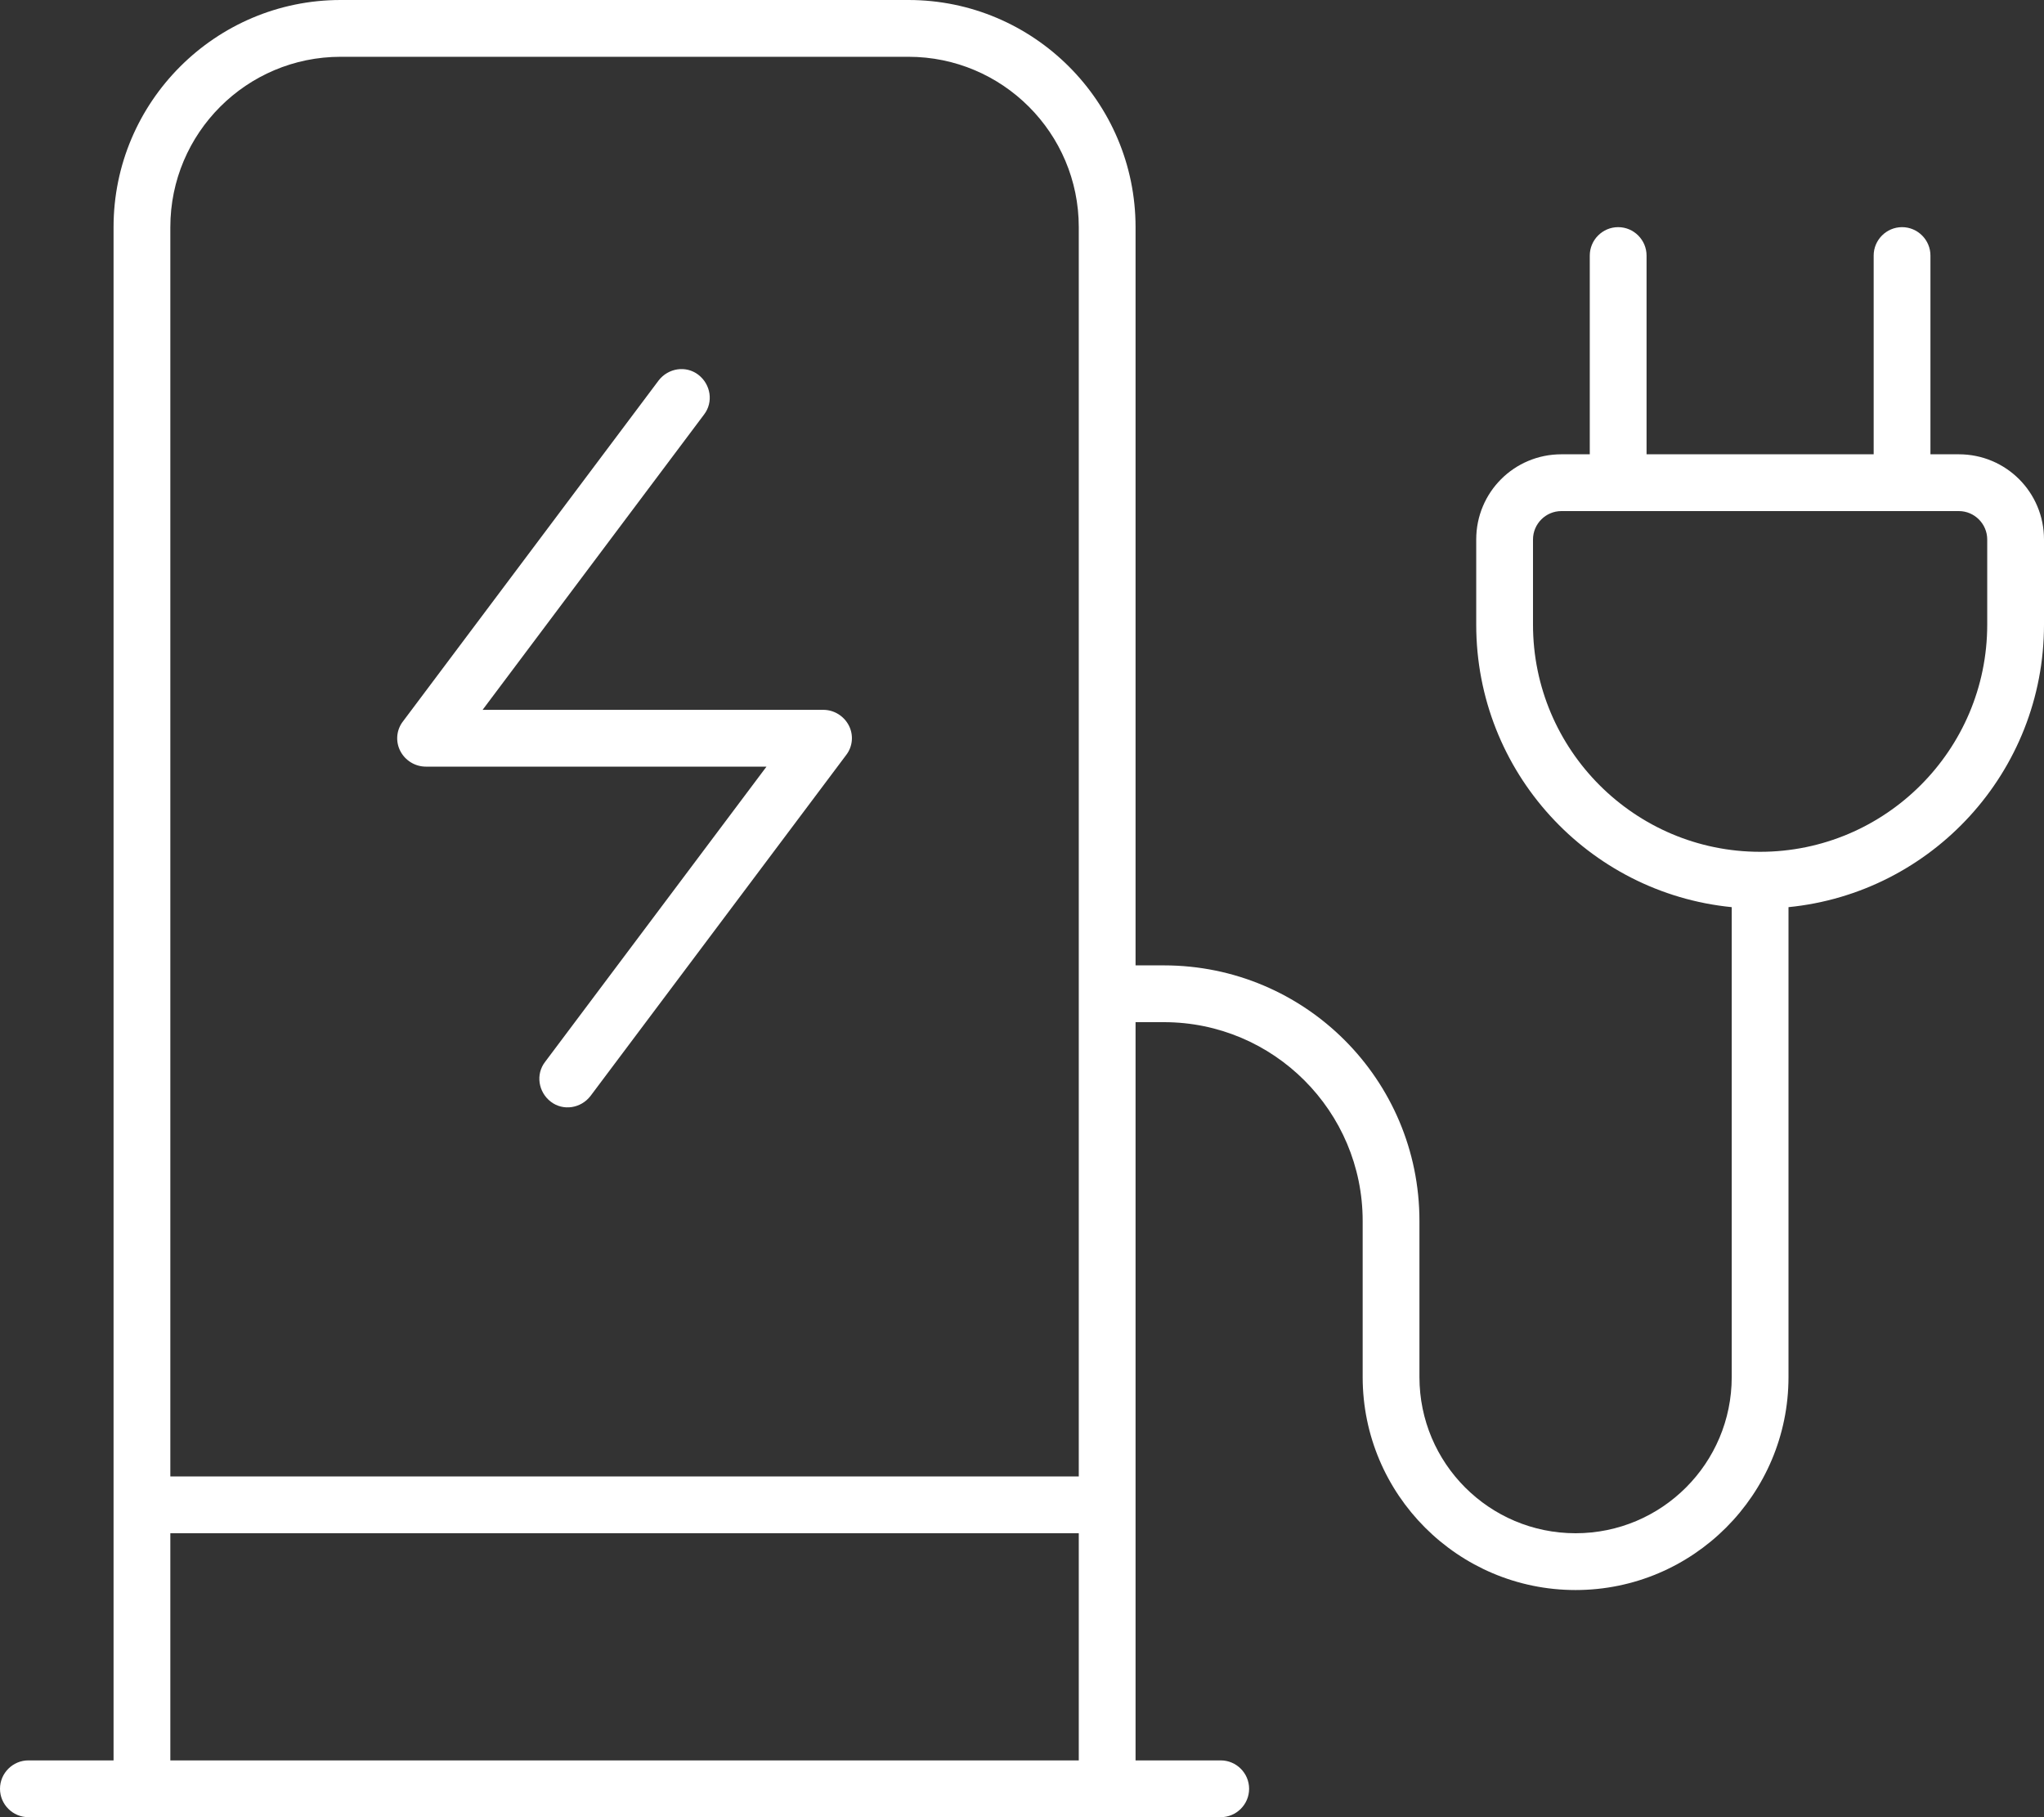 <svg width="54" height="48" viewBox="0 0 54 48" fill="none" xmlns="http://www.w3.org/2000/svg">
<rect x="0" y="0" width="54" height="48" fill="#333333" stroke="none"/>
<g clip-path="url(#clip0_9086_5172)">
<path d="M9 1.5C6.516 1.5 4.5 3.516 4.5 6V39H28.5V6C28.5 3.516 26.484 1.5 24 1.5H9ZM4.5 40.5V46.5H28.5V40.5H4.5ZM3 46.5V6C3 2.691 5.691 0 9 0H24C27.309 0 30 2.691 30 6V25.5H30.75C34.481 25.5 37.5 28.519 37.5 32.25V36.375C37.5 38.653 39.347 40.5 41.625 40.5C43.903 40.5 45.75 38.653 45.75 36.375V23.962C41.962 23.587 39 20.391 39 16.5V14.25C39 13.003 40.003 12 41.25 12H42V6.75C42 6.338 42.337 6 42.75 6C43.163 6 43.5 6.338 43.5 6.75V12H49.5V6.75C49.5 6.338 49.837 6 50.25 6C50.663 6 51 6.338 51 6.75V12H51.75C52.997 12 54 13.003 54 14.25V16.5C54 20.391 51.038 23.587 47.25 23.962V36.375C47.25 39.478 44.728 42 41.625 42C38.522 42 36 39.478 36 36.375V32.25C36 29.353 33.647 27 30.75 27H30V46.5H32.25C32.663 46.5 33 46.837 33 47.25C33 47.663 32.663 48 32.25 48H30H28.5H4.5H3H0.75C0.338 48 0 47.663 0 47.25C0 46.837 0.338 46.5 0.75 46.5H3ZM50.25 13.5H42.75H41.25C40.837 13.5 40.5 13.838 40.5 14.25V16.5C40.5 19.809 43.191 22.5 46.5 22.5C49.809 22.5 52.5 19.809 52.5 16.5V14.25C52.5 13.838 52.163 13.5 51.75 13.5H50.25ZM18.45 9.9C18.778 10.153 18.853 10.622 18.6 10.95L12.75 18.75H21.75C22.031 18.75 22.294 18.909 22.425 19.163C22.556 19.416 22.528 19.725 22.35 19.95L15.6 28.95C15.347 29.278 14.878 29.353 14.55 29.1C14.222 28.847 14.147 28.378 14.4 28.05L20.25 20.25H11.25C10.969 20.25 10.706 20.091 10.575 19.837C10.444 19.584 10.472 19.275 10.65 19.05L17.4 10.05C17.653 9.722 18.122 9.647 18.45 9.9Z" fill="white"/>
</g>
<defs>
<clipPath id="clip0_9086_5172">
<rect width="54" height="48" fill="white"/>
</clipPath>
</defs>
</svg>
